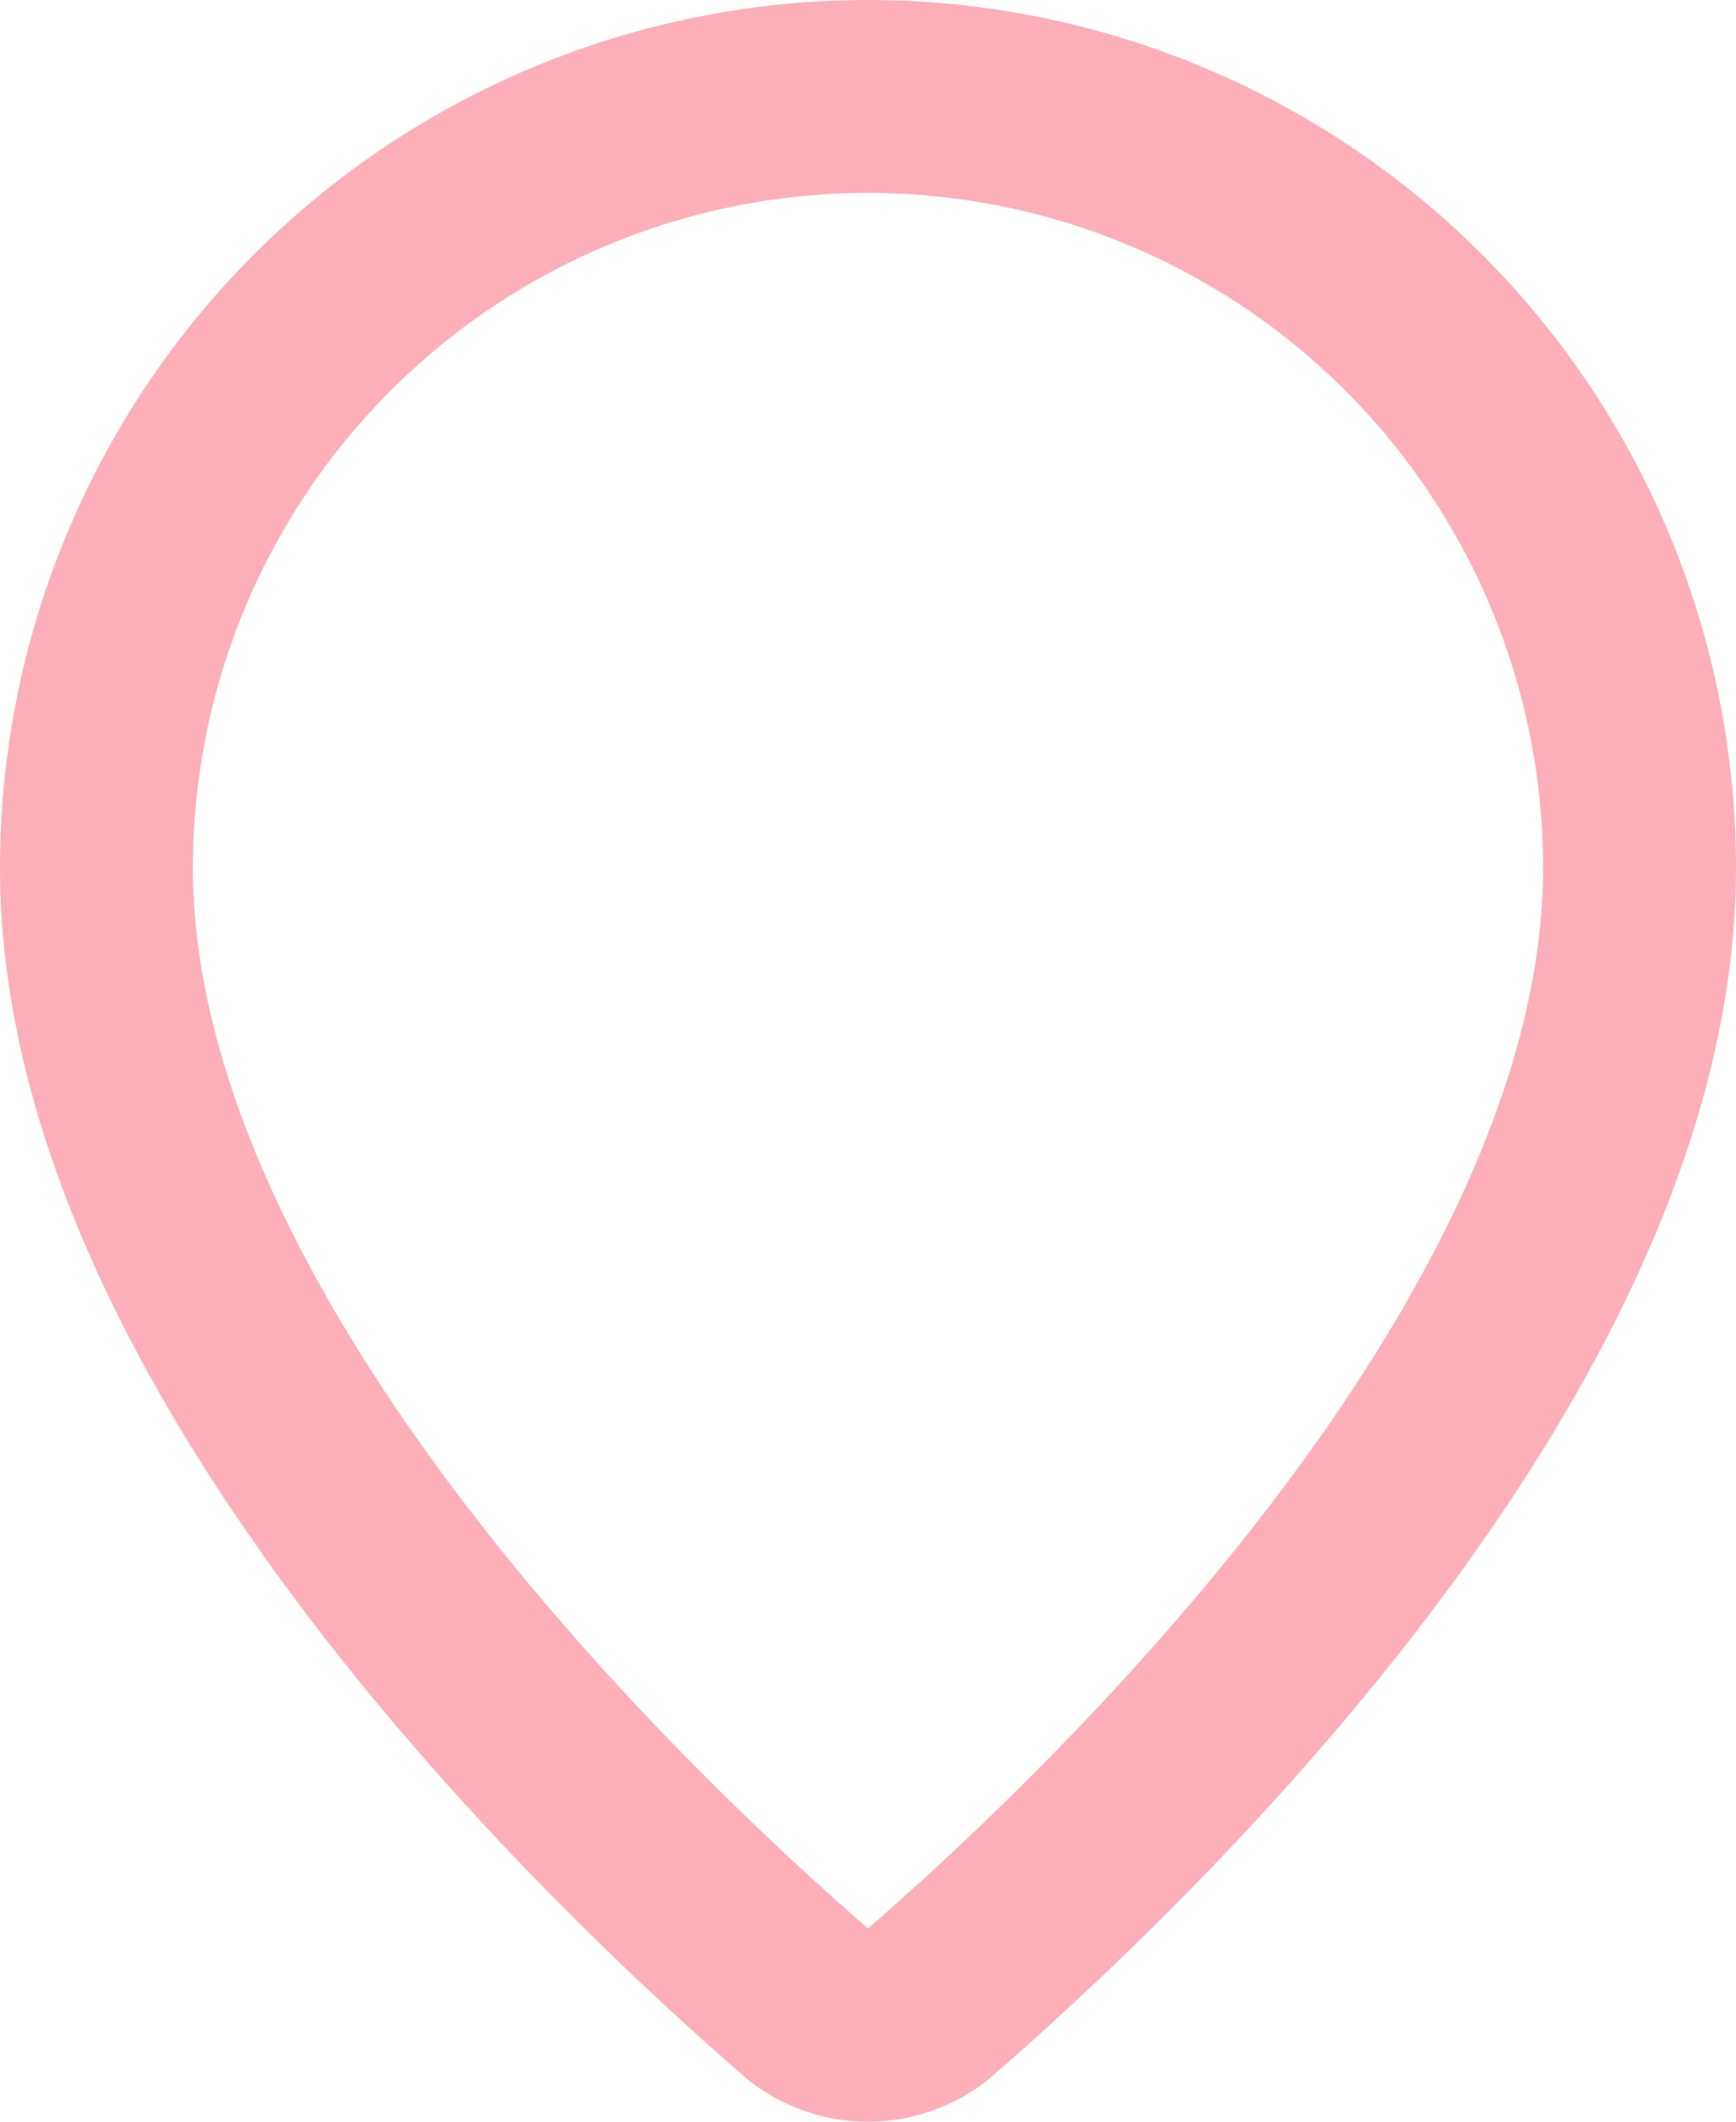 <?xml version="1.0" encoding="utf-8"?>
<svg xmlns="http://www.w3.org/2000/svg" fill="none" height="100%" overflow="visible" preserveAspectRatio="none" style="display: block;" viewBox="0 0 18 22" width="100%">
<path d="M17 9C17 13.993 11.461 19.193 9.601 20.799C9.428 20.929 9.217 21 9 21C8.783 21 8.572 20.929 8.399 20.799C6.539 19.193 1 13.993 1 9C1 6.878 1.843 4.843 3.343 3.343C4.843 1.843 6.878 1 9 1C11.122 1 13.157 1.843 14.657 3.343C16.157 4.843 17 6.878 17 9Z" id="Vector" stroke="#FCAFB8" stroke-linecap="round" stroke-width="2"/>
</svg>